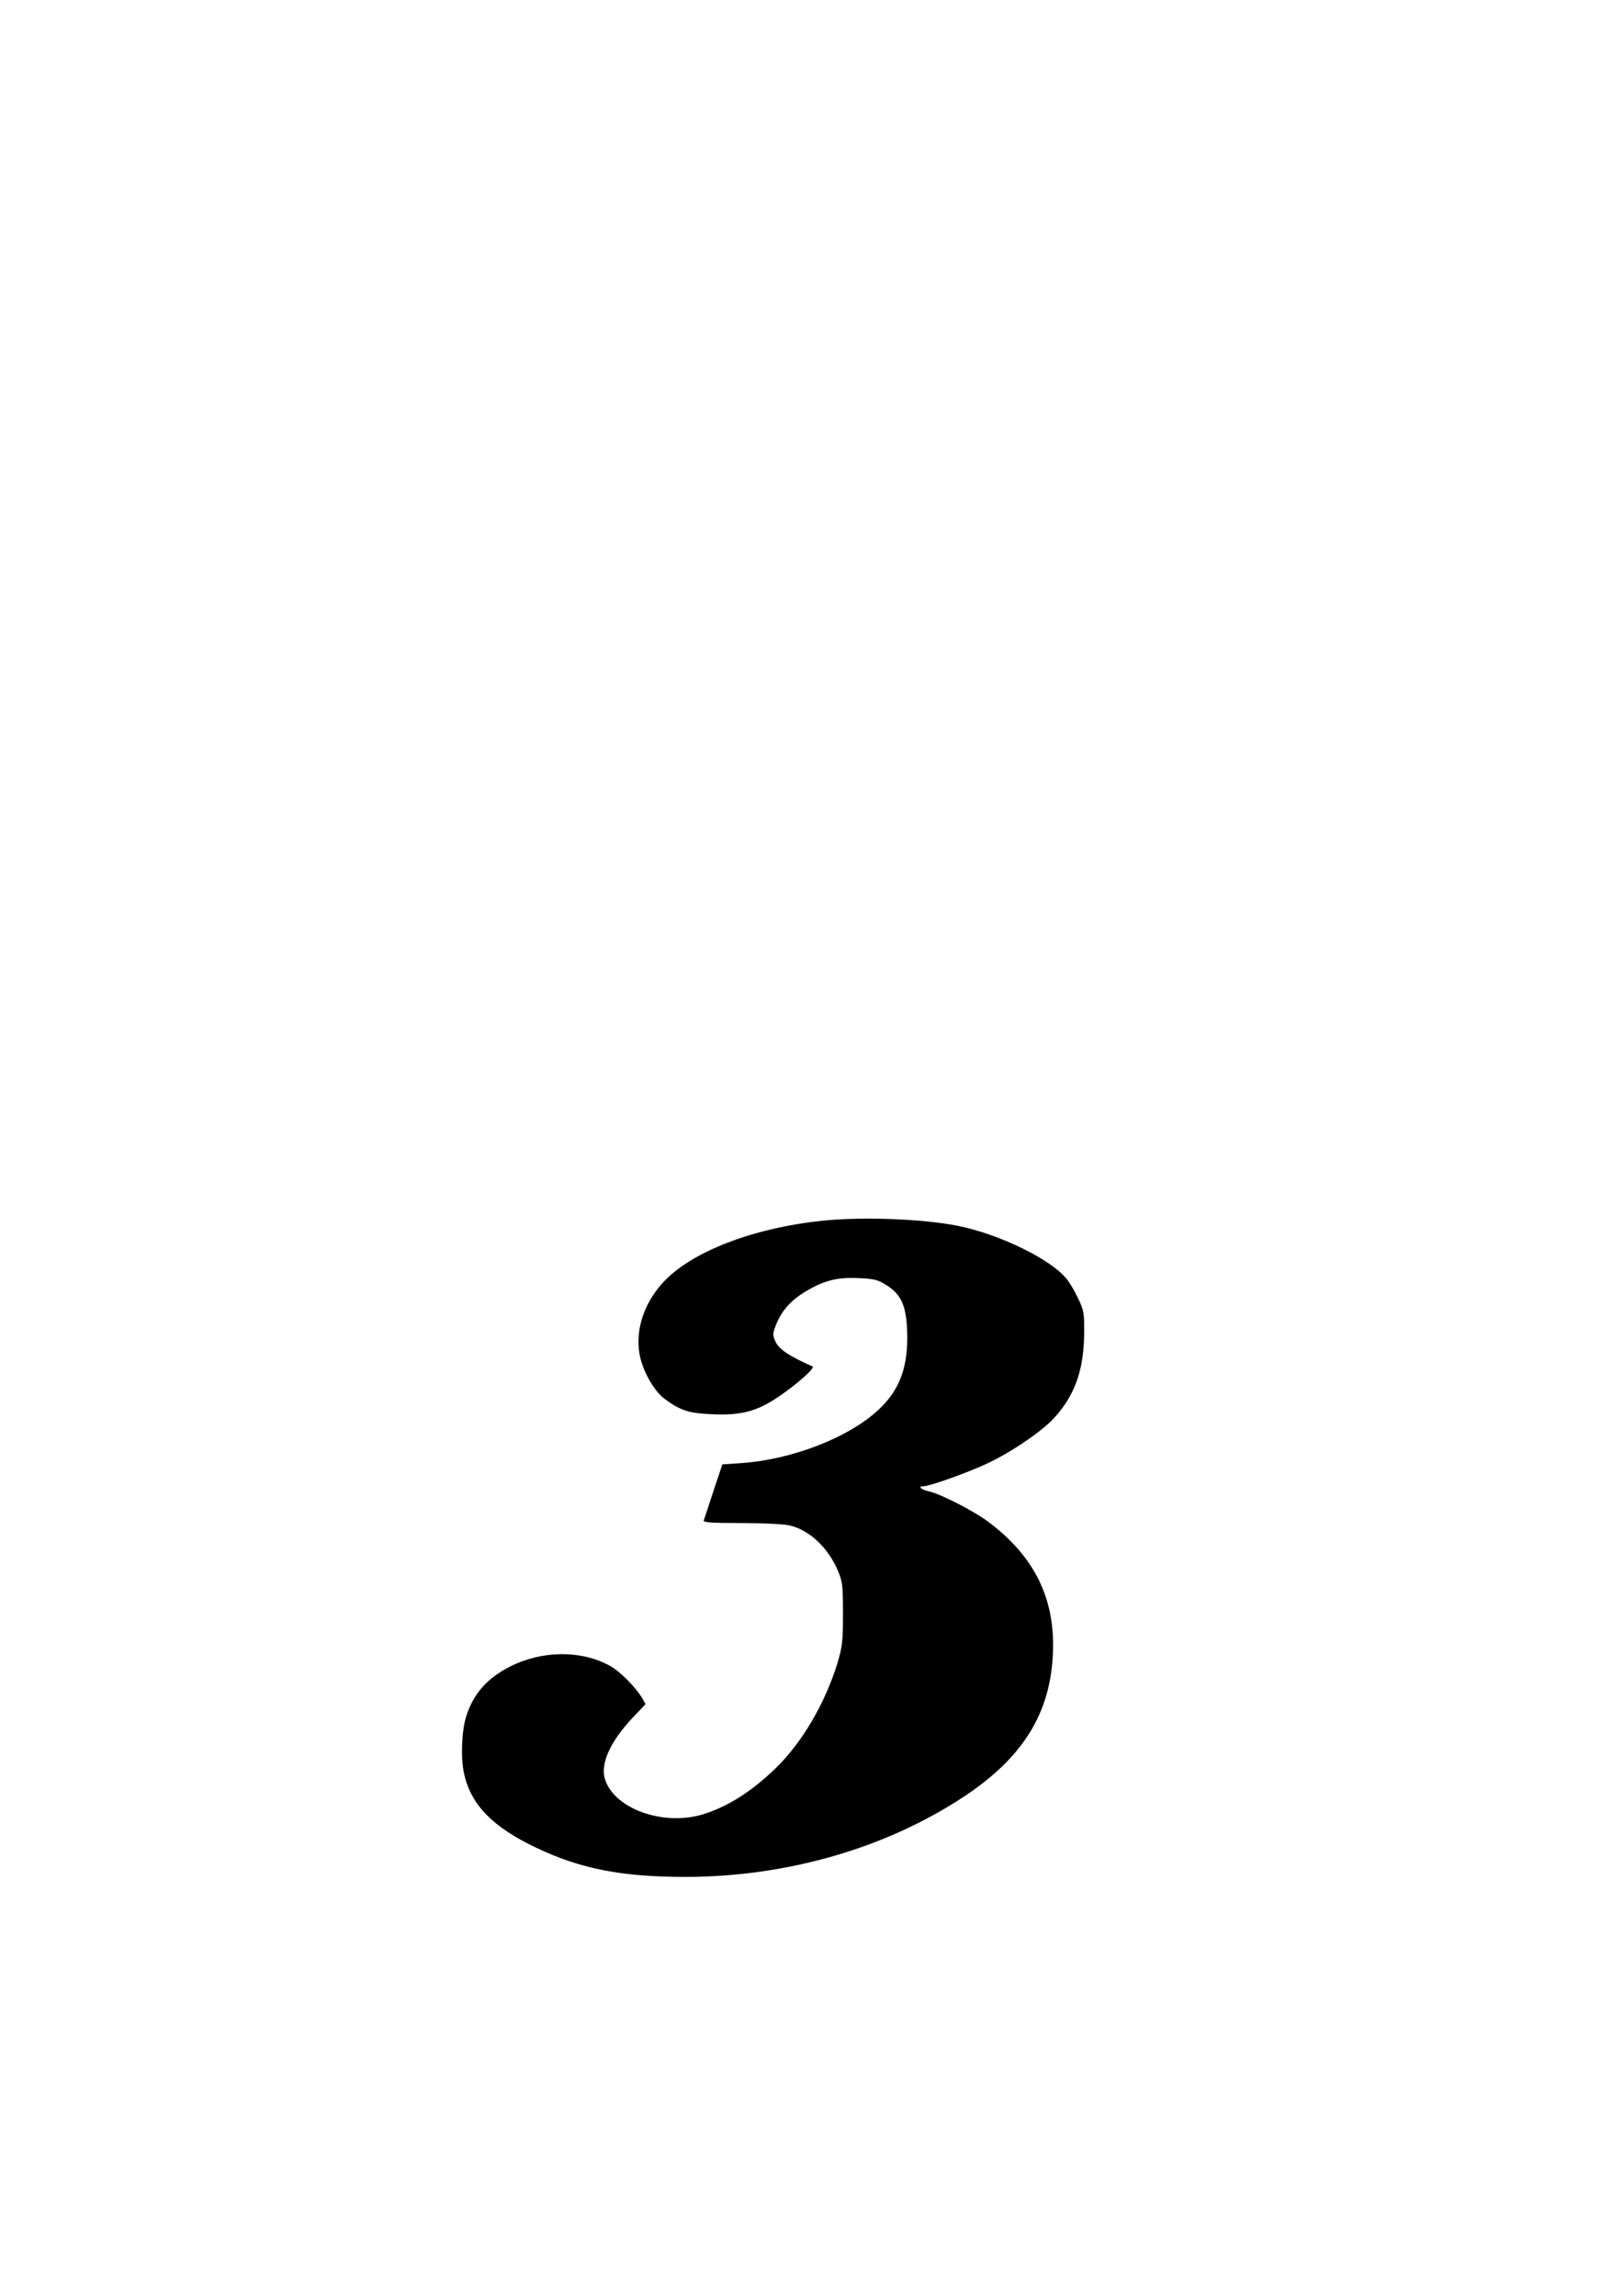 <?xml version="1.0" encoding="UTF-8" standalone="yes"?>
<svg version="1.0" xmlns="http://www.w3.org/2000/svg" width="210mm" height="297mm" viewBox="0 0 794 1123" preserveAspectRatio="xMidYMid meet">
  <g transform="translate(0,1123) scale(0.1,-0.1)" fill="#000000" stroke="none">
    <path d="M4025 5259 c-344 -36 -645 -153 -782 -303 -99 -108 -140 -248 -110
-370 19 -76 70 -163 119 -199 77 -57 117 -70 235 -75 141 -6 218 15 325 88 87
59 177 139 163 146 -109 48 -161 82 -179 117 -17 37 -17 40 -1 83 26 69 73
123 145 166 92 55 155 71 261 66 75 -3 94 -8 135 -34 72 -44 98 -102 102 -225
6 -171 -34 -284 -136 -381 -146 -139 -426 -248 -678 -265 l-90 -6 -44 -131
c-23 -72 -45 -137 -47 -143 -4 -10 36 -13 180 -13 103 0 209 -5 237 -11 99
-21 195 -112 242 -229 20 -48 22 -73 22 -205 0 -134 -3 -159 -27 -240 -60
-196 -174 -391 -304 -516 -118 -114 -237 -189 -358 -225 -194 -57 -433 30
-476 175 -22 75 26 182 138 301 l61 64 -16 29 c-33 55 -110 133 -159 159 -140
77 -330 75 -486 -3 -116 -59 -182 -135 -217 -247 -22 -71 -27 -206 -9 -281 34
-151 142 -260 354 -360 216 -103 419 -142 730 -142 497 1 981 141 1364 395
300 199 433 428 433 743 -1 247 -104 441 -321 602 -72 53 -235 136 -290 147
-36 8 -52 24 -23 24 30 0 215 66 311 111 116 54 268 157 327 222 102 111 146
234 148 412 1 103 -1 114 -30 175 -17 36 -43 80 -59 98 -81 96 -329 216 -530
256 -171 34 -467 45 -660 25z"/>
  </g>
</svg>